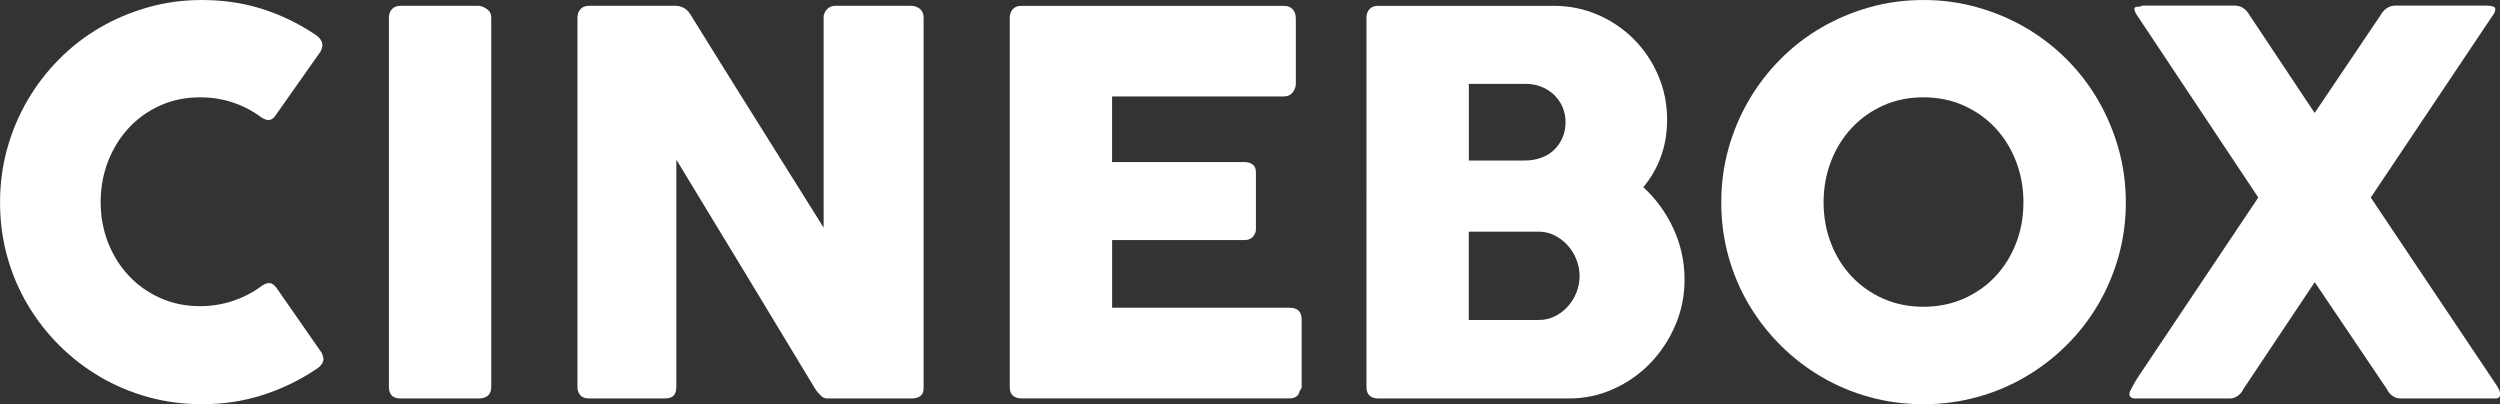 <?xml version="1.0" encoding="UTF-8"?><svg xmlns="http://www.w3.org/2000/svg" viewBox="0 0 680.76 110.09"><rect x="0" y="0" width="680.76" height="110.09" fill="#333333" stroke="none"/><g id="a"/><g id="b"><g id="c"><g><path d="M85.75,9.36c.82,.48,1.42,1.1,1.8,1.87,.38,.77,.31,1.68-.22,2.74l-12.17,17.28c-.53,.82-1.09,1.28-1.69,1.4-.6,.12-1.33-.08-2.2-.61-2.35-1.78-4.94-3.14-7.78-4.1-2.83-.96-5.83-1.44-9-1.44-3.94,0-7.56,.74-10.87,2.23-3.31,1.49-6.17,3.53-8.57,6.12-2.4,2.59-4.27,5.62-5.62,9.07-1.34,3.46-2.02,7.15-2.02,11.09s.67,7.62,2.02,11.05c1.34,3.43,3.21,6.43,5.62,9,2.4,2.57,5.26,4.6,8.57,6.08,3.31,1.49,6.94,2.23,10.87,2.23,3.17,0,6.19-.49,9.07-1.48,2.88-.98,5.5-2.36,7.85-4.14,.86-.53,1.58-.74,2.16-.65,.58,.1,1.15,.53,1.73,1.3l12.31,17.71c.53,1.06,.6,1.94,.22,2.66-.38,.72-.98,1.32-1.8,1.8-4.51,3.02-9.37,5.36-14.58,7.02-5.21,1.66-10.69,2.48-16.45,2.48-5.09,0-9.97-.65-14.65-1.94-4.68-1.3-9.06-3.14-13.14-5.54-4.08-2.4-7.79-5.27-11.12-8.6-3.34-3.34-6.2-7.03-8.6-11.09-2.4-4.06-4.25-8.42-5.54-13.1-1.3-4.68-1.94-9.56-1.94-14.65s.65-9.97,1.94-14.65c1.3-4.68,3.14-9.07,5.54-13.18,2.4-4.1,5.27-7.84,8.6-11.2,3.34-3.36,7.04-6.23,11.12-8.6,4.08-2.38,8.46-4.22,13.14-5.54,4.68-1.32,9.56-1.98,14.65-1.98,5.76,0,11.2,.8,16.31,2.41,5.11,1.61,9.92,3.92,14.44,6.95Z" style="fill:#fff;"/><path d="M105.91,4.75c0-.86,.26-1.61,.79-2.23,.53-.62,1.32-.94,2.38-.94h21.17c.72,0,1.49,.29,2.3,.86,.82,.58,1.22,1.34,1.22,2.3V105.34c0,2.11-1.18,3.17-3.53,3.17h-21.17c-2.11,0-3.17-1.06-3.17-3.17V4.75Z" style="fill:#fff;"/><path d="M157.25,4.75c0-.86,.26-1.61,.79-2.23,.53-.62,1.32-.94,2.38-.94h23.54c.67,0,1.37,.17,2.09,.5,.72,.34,1.34,.91,1.87,1.73,6.1,9.84,12.14,19.54,18.14,29.09,6,9.55,12.07,19.25,18.22,29.09V4.32c.19-.86,.58-1.54,1.15-2.02,.58-.48,1.25-.72,2.02-.72h20.52c1.01,0,1.85,.28,2.52,.83,.67,.55,1.01,1.33,1.01,2.34V105.7c0,.96-.29,1.67-.86,2.12-.58,.46-1.37,.68-2.38,.68h-22.97c-.62,0-1.18-.22-1.66-.65-.48-.43-.98-1.01-1.51-1.73-6.38-10.56-12.7-21-18.94-31.32-6.24-10.32-12.58-20.76-19.01-31.32v61.85c0,1.06-.24,1.85-.72,2.38-.48,.53-1.34,.79-2.59,.79h-20.45c-1.1,0-1.91-.3-2.41-.9-.5-.6-.76-1.33-.76-2.2V4.75Z" style="fill:#fff;"/><path d="M274.96,4.9c0-1.01,.27-1.81,.83-2.41,.55-.6,1.33-.9,2.33-.9h71.43c1.06,0,1.87,.31,2.45,.93s.86,1.46,.86,2.51V22.83c0,.81-.29,1.59-.86,2.33-.58,.74-1.42,1.11-2.52,1.11h-46.66v17.86h36c.91,0,1.67,.22,2.27,.65,.6,.43,.9,1.15,.9,2.16v15.55c0,.67-.26,1.32-.79,1.94-.53,.62-1.3,.94-2.3,.94h-36.07v18.43h48.38c2.16,0,3.24,1.1,3.24,3.3v18.09c0,.48-.19,.91-.58,1.29-.19,1.34-1.18,2.01-2.95,2.01h-72.8c-.96,0-1.72-.25-2.3-.76-.58-.5-.86-1.28-.86-2.34V4.9Z" style="fill:#fff;"/><path d="M372.09,4.9c0-1.01,.28-1.81,.83-2.41,.55-.6,1.33-.9,2.34-.9h47.81c4.22,0,8.21,.8,11.95,2.41,3.74,1.61,7.02,3.82,9.83,6.62,2.81,2.81,5.03,6.1,6.66,9.86,1.63,3.77,2.45,7.81,2.45,12.13,0,3.6-.56,6.95-1.69,10.04-1.13,3.1-2.73,5.87-4.79,8.32,3.46,3.17,6.19,6.94,8.21,11.3,2.02,4.37,3.02,9,3.02,13.9,0,4.37-.84,8.51-2.52,12.42-1.68,3.91-3.95,7.34-6.8,10.3-2.86,2.95-6.19,5.29-10.01,7.02-3.82,1.73-7.84,2.59-12.06,2.59h-52.06c-.96,0-1.73-.25-2.3-.76s-.86-1.28-.86-2.34V4.9Zm54.22,28.37c0-1.44-.27-2.78-.79-4.03-.53-1.25-1.28-2.35-2.24-3.31-.96-.96-2.12-1.72-3.46-2.27-1.35-.55-2.82-.83-4.4-.83h-15.45v20.88h15.23c1.64,0,3.14-.25,4.51-.76,1.37-.5,2.54-1.22,3.5-2.16s1.72-2.04,2.27-3.31c.55-1.27,.83-2.68,.83-4.21Zm3.82,41.83c0-1.44-.28-2.88-.83-4.32s-1.32-2.72-2.31-3.85c-.99-1.13-2.17-2.05-3.54-2.77-1.37-.72-2.85-1.08-4.44-1.08h-19.05v24.05h19.05c1.59,0,3.05-.34,4.4-1.01,1.35-.67,2.53-1.57,3.54-2.7,1.01-1.13,1.79-2.41,2.35-3.85s.83-2.93,.83-4.46Z" style="fill:#fff;"/><path d="M468.71,55.15c0-5.09,.65-9.97,1.95-14.65,1.3-4.68,3.15-9.07,5.55-13.18s5.27-7.84,8.61-11.2c3.34-3.36,7.05-6.23,11.13-8.6,4.08-2.38,8.47-4.22,13.15-5.54,4.68-1.32,9.57-1.98,14.66-1.98s9.92,.66,14.62,1.98c4.71,1.32,9.1,3.17,13.18,5.54,4.08,2.38,7.81,5.24,11.17,8.6,3.36,3.36,6.23,7.09,8.61,11.2,2.38,4.1,4.23,8.5,5.55,13.18,1.32,4.68,1.98,9.56,1.98,14.65s-.66,9.97-1.98,14.65c-1.32,4.68-3.17,9.05-5.55,13.1-2.38,4.06-5.25,7.75-8.61,11.09-3.36,3.34-7.08,6.2-11.17,8.6-4.08,2.4-8.48,4.25-13.18,5.54s-9.58,1.94-14.62,1.94-9.98-.65-14.66-1.94-9.07-3.14-13.15-5.54c-4.08-2.4-7.79-5.27-11.13-8.6-3.34-3.34-6.21-7.03-8.61-11.09-2.4-4.06-4.25-8.42-5.55-13.1-1.3-4.68-1.95-9.56-1.95-14.65Zm27.86-.07c0,3.98,.67,7.7,2.01,11.16,1.34,3.46,3.22,6.47,5.64,9.04,2.42,2.57,5.29,4.58,8.59,6.05,3.31,1.46,6.95,2.2,10.93,2.2s7.63-.73,10.97-2.2c3.33-1.46,6.21-3.48,8.63-6.05,2.42-2.57,4.3-5.58,5.64-9.04s2.01-7.18,2.01-11.16-.67-7.64-2.01-11.12c-1.34-3.48-3.22-6.52-5.64-9.11-2.42-2.59-5.3-4.63-8.63-6.12-3.33-1.49-6.99-2.23-10.97-2.23s-7.62,.74-10.93,2.23c-3.31,1.49-6.17,3.53-8.59,6.12-2.42,2.59-4.3,5.63-5.64,9.11-1.34,3.48-2.01,7.19-2.01,11.12Z" style="fill:#fff;"/><path d="M579.95,106.63c.38-.72,.78-1.45,1.19-2.2,.41-.74,.88-1.5,1.4-2.27l32.4-48.38c-5.52-8.3-10.98-16.51-16.38-24.62-5.4-8.11-10.86-16.32-16.38-24.62-.29-.38-.52-.74-.68-1.08-.17-.34-.28-.7-.32-1.08,.1-.38,.37-.56,.83-.54,.46,.02,.92-.08,1.4-.32h25.06c1.78,0,3.17,.91,4.18,2.74l17.64,26.5,17.86-26.5c1.01-1.82,2.4-2.74,4.18-2.74h23.98c.53,0,1.02,.01,1.48,.04,.46,.02,.85,.11,1.19,.25,.33,.14,.5,.36,.5,.65,0,.58-.26,1.2-.79,1.87l-33.12,49.46,33.77,50.4c.48,.67,.85,1.28,1.12,1.84,.26,.55,.37,1.02,.32,1.4,0,.72-.43,1.08-1.3,1.08h-25.78c-.82,0-1.56-.24-2.23-.72-.67-.48-1.2-1.13-1.58-1.94l-19.58-29.02-19.37,29.02c-.38,.82-.91,1.46-1.58,1.94-.67,.48-1.42,.72-2.23,.72h-25.85c-.38,0-.72-.11-1.01-.32-.29-.22-.43-.52-.43-.9,0-.24,.05-.46,.14-.65Z" style="fill:#fff;"/></g></g></g></svg>